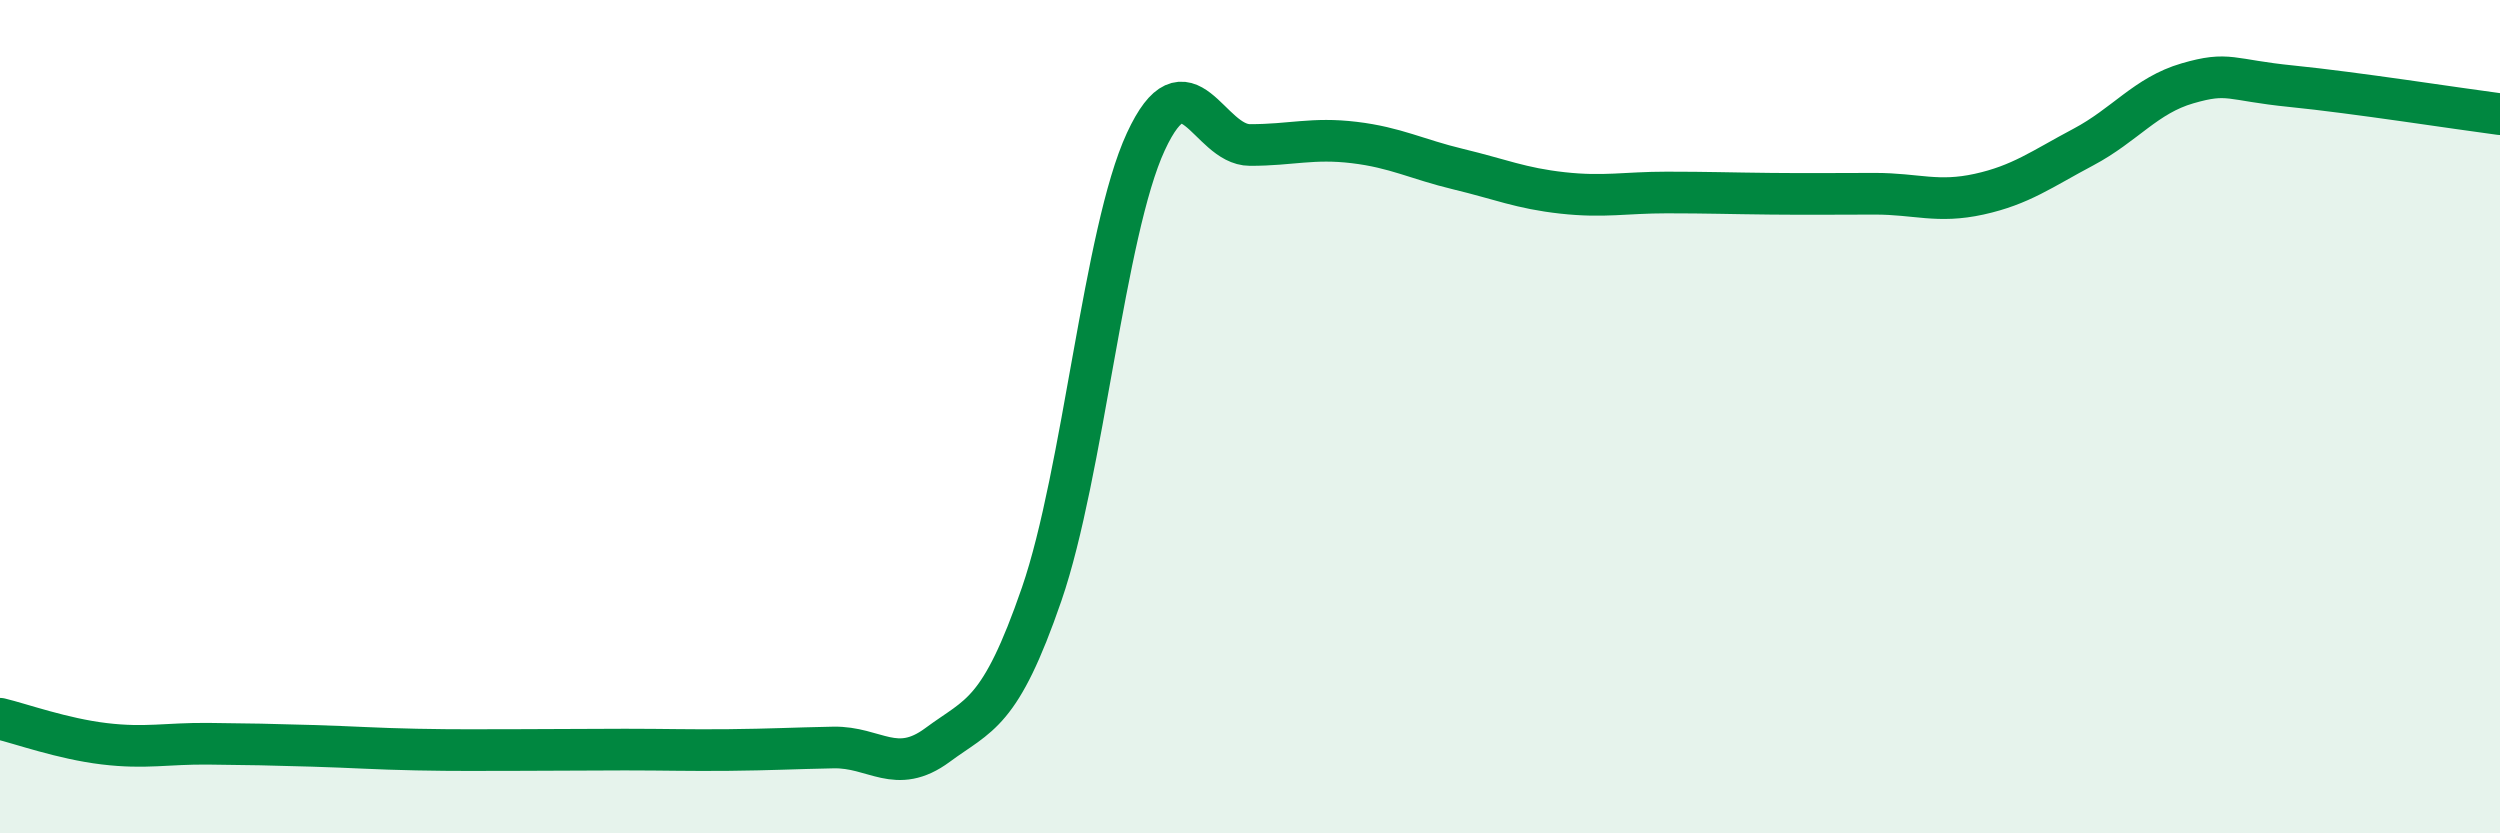 
    <svg width="60" height="20" viewBox="0 0 60 20" xmlns="http://www.w3.org/2000/svg">
      <path
        d="M 0,17.25 C 0.5,17.37 1.5,17.73 2.5,17.85 C 3.5,17.97 4,17.84 5,17.85 C 6,17.86 6.5,17.87 7.5,17.9 C 8.5,17.93 9,17.97 10,17.99 C 11,18.01 11.5,18 12.5,18 C 13.5,18 14,17.99 15,17.99 C 16,17.99 16.5,18.01 17.5,18 C 18.5,17.99 19,17.96 20,17.94 C 21,17.92 21.5,18.62 22.5,17.88 C 23.5,17.14 24,17.16 25,14.26 C 26,11.36 26.5,5.56 27.5,3.4 C 28.5,1.24 29,3.48 30,3.48 C 31,3.48 31.5,3.3 32.5,3.42 C 33.5,3.54 34,3.82 35,4.06 C 36,4.3 36.5,4.52 37.5,4.63 C 38.5,4.74 39,4.62 40,4.62 C 41,4.62 41.5,4.64 42.5,4.65 C 43.5,4.66 44,4.65 45,4.65 C 46,4.65 46.5,4.88 47.5,4.66 C 48.5,4.44 49,4.06 50,3.53 C 51,3 51.5,2.29 52.5,2 C 53.5,1.71 53.5,1.92 55,2.07 C 56.5,2.22 59,2.61 60,2.74L60 20L0 20Z"
        fill="#008740"
        opacity="0.1"
        stroke-linecap="round"
        stroke-linejoin="round"
      />
      <path
        d="M 0,17.25 C 0.5,17.37 1.5,17.73 2.5,17.85 C 3.5,17.97 4,17.84 5,17.85 C 6,17.86 6.5,17.87 7.5,17.9 C 8.5,17.93 9,17.97 10,17.99 C 11,18.01 11.5,18 12.5,18 C 13.5,18 14,17.99 15,17.99 C 16,17.99 16.5,18.01 17.5,18 C 18.5,17.99 19,17.96 20,17.94 C 21,17.92 21.5,18.62 22.5,17.88 C 23.5,17.14 24,17.16 25,14.26 C 26,11.36 26.5,5.56 27.5,3.4 C 28.5,1.24 29,3.48 30,3.48 C 31,3.48 31.5,3.3 32.5,3.42 C 33.5,3.54 34,3.82 35,4.06 C 36,4.3 36.5,4.52 37.5,4.63 C 38.5,4.74 39,4.62 40,4.62 C 41,4.62 41.5,4.64 42.5,4.65 C 43.5,4.66 44,4.65 45,4.65 C 46,4.65 46.5,4.88 47.5,4.66 C 48.5,4.44 49,4.06 50,3.53 C 51,3 51.5,2.29 52.5,2 C 53.5,1.71 53.5,1.92 55,2.07 C 56.5,2.22 59,2.61 60,2.74"
        stroke="#008740"
        stroke-width="1"
        fill="none"
        stroke-linecap="round"
        stroke-linejoin="round"
      />
    </svg>
  